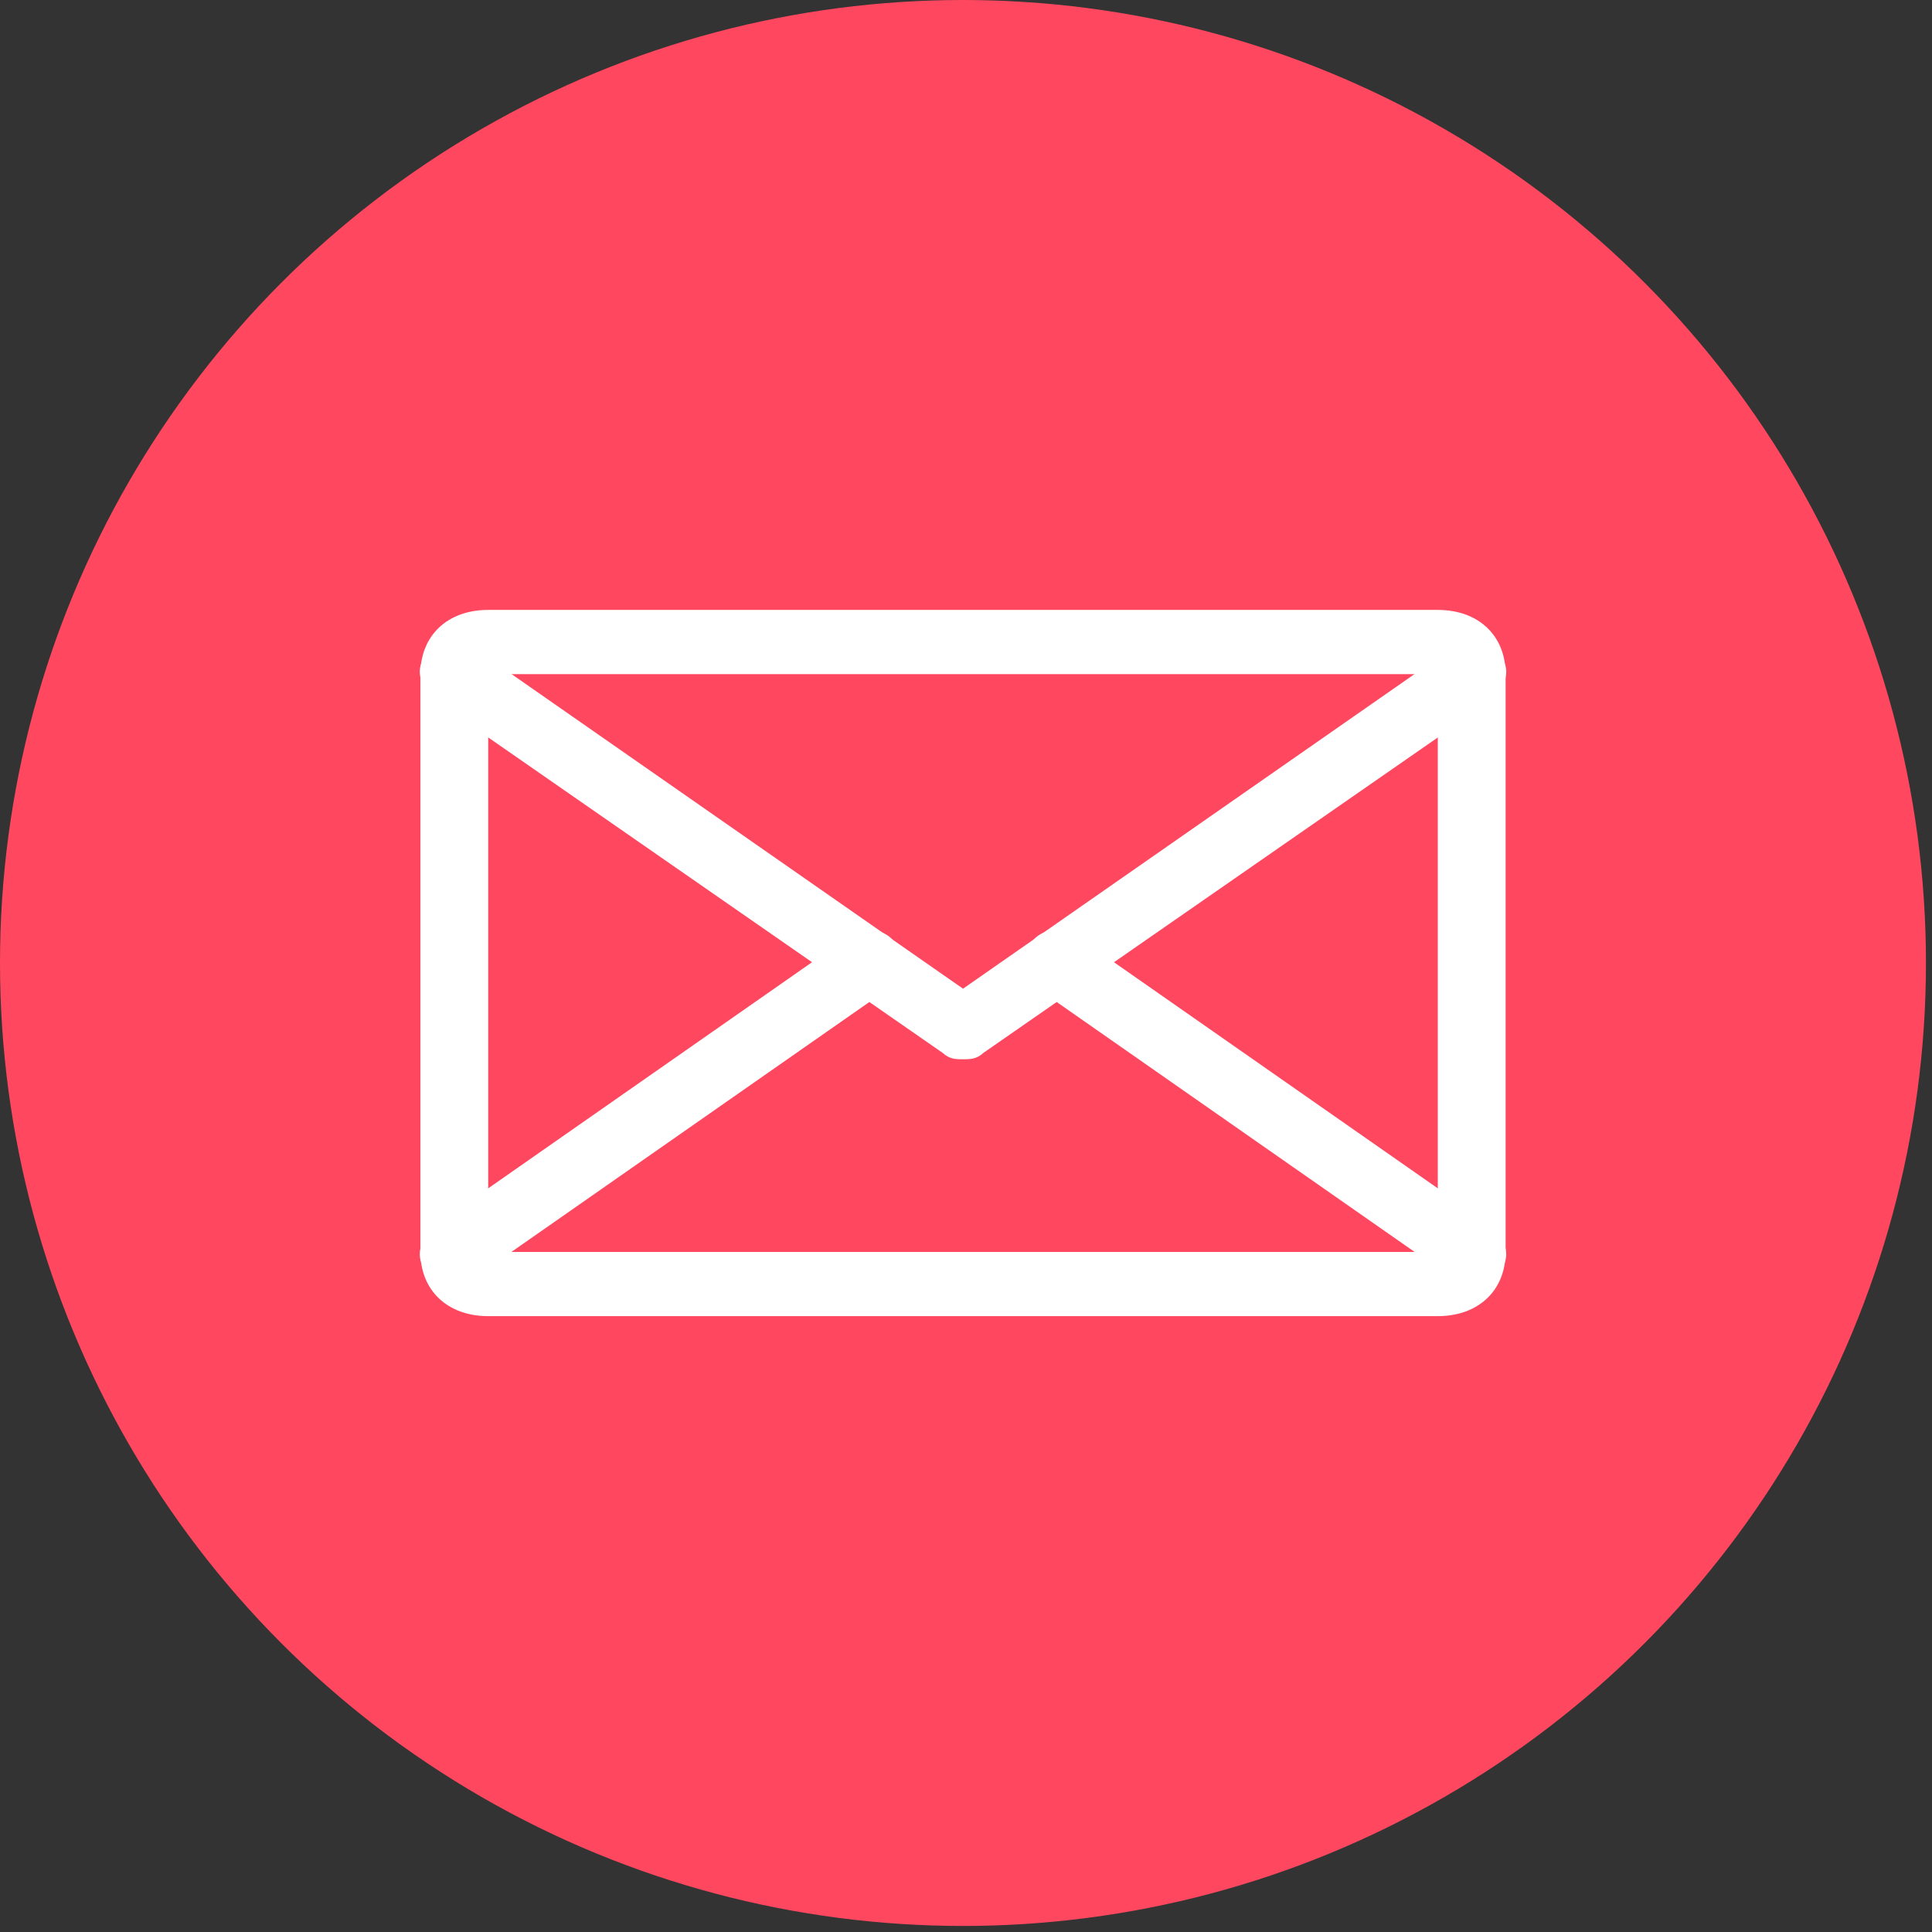 <?xml version="1.0" encoding="UTF-8"?> <svg xmlns="http://www.w3.org/2000/svg" width="39" height="39" viewBox="0 0 39 39" fill="none"><rect x="0" y="0" width="39" height="39" fill="#333333" stroke="none"/><circle class="color-element" cx="19.439" cy="19.439" r="19.439" fill="#FF485F" style="fill: rgb(255, 72, 95);"></circle><path d="M20.538 14.256H1.369C0.548 14.256 0 13.737 0 12.96V1.296C0 0.518 0.548 0 1.369 0H20.538C21.359 0 21.907 0.518 21.907 1.296V12.96C21.907 13.737 21.359 14.256 20.538 14.256ZM20.538 12.96V13.608V12.96ZM1.369 1.296V12.96H20.538V1.296H1.369Z" transform="translate(8.486 12.312)" fill="white"></path><path d="M10.966 8.435C10.829 8.435 10.692 8.435 10.555 8.306L0.286 1.178C0.012 0.919 -0.125 0.53 0.149 0.271C0.423 0.012 0.834 -0.118 1.108 0.141L10.966 7.01L20.824 0.141C21.098 -0.118 21.509 0.012 21.782 0.271C22.056 0.53 21.919 0.919 21.646 1.178L11.377 8.306C11.24 8.435 11.103 8.435 10.966 8.435Z" transform="translate(8.474 12.948)" fill="white"></path><path d="M9.091 7.14C8.954 7.14 8.817 7.14 8.68 7.01L0.328 1.178C-0.083 0.919 -0.083 0.53 0.191 0.271C0.328 0.012 0.739 -0.118 1.149 0.141L9.501 5.973C9.775 6.232 9.912 6.621 9.638 6.88C9.501 7.01 9.364 7.14 9.091 7.14Z" transform="translate(20.618 18.78)" fill="white"></path><path d="M0.697 7.14C0.423 7.14 0.286 7.01 0.149 6.88C-0.125 6.621 0.012 6.232 0.286 5.973L8.638 0.141C9.049 -0.118 9.46 0.012 9.597 0.271C9.871 0.53 9.734 0.919 9.46 1.178L1.108 7.01C0.971 7.14 0.834 7.14 0.697 7.14Z" transform="translate(8.474 18.78)" fill="white"></path></svg> 